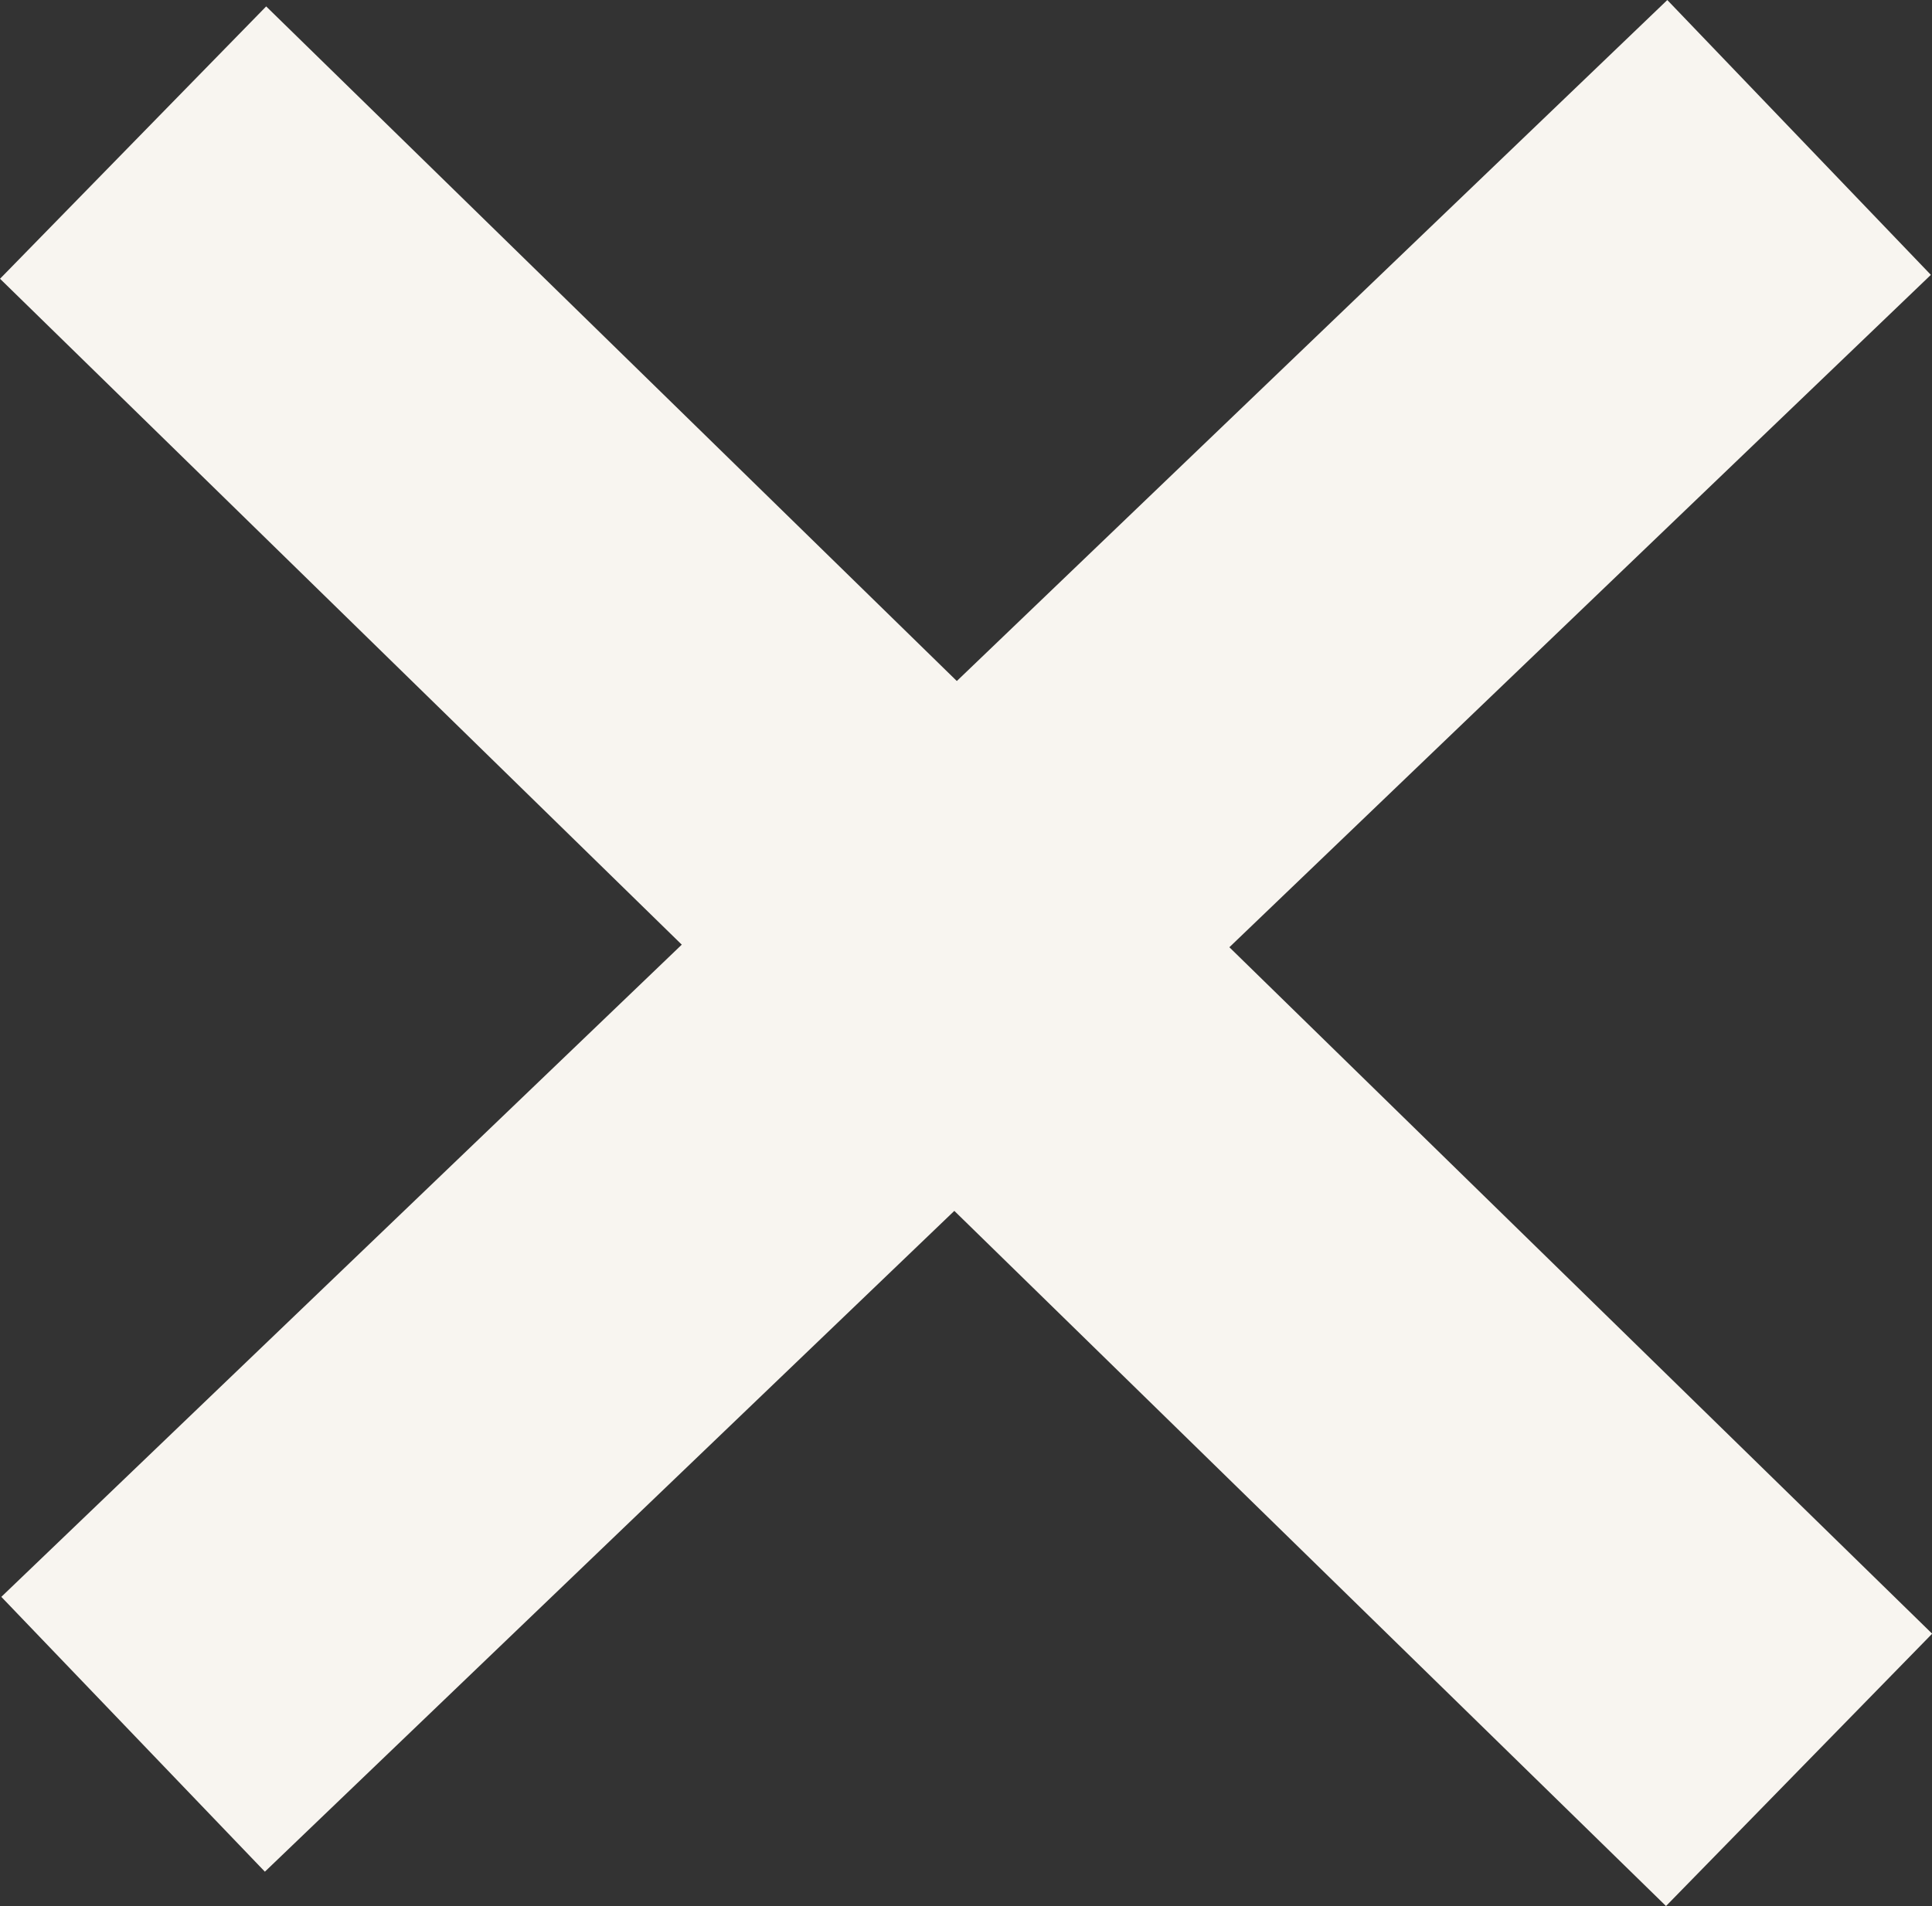 <svg xmlns="http://www.w3.org/2000/svg" width="10.146" height="10.013" viewBox="0 0 10.146 10.013">
  <rect x="0" y="0" width="10.146" height="10.013" fill="#333333" stroke="none"/>
  <g id="グループ_968" data-name="グループ 968" transform="translate(-1347.941 -119.229)">
    <g id="グループ_116" data-name="グループ 116" transform="translate(1348.64 119.951)">
      <path id="パス_628" data-name="パス 628" d="M-1248.838,32l8.749,8.548" transform="translate(1248.838 -31.973)" fill="none" stroke="#f8f5f0" stroke-width="2"/>
      <path id="パス_630" data-name="パス 630" d="M-1248.838,25.24l8.749-8.388" transform="translate(1248.838 -16.852)" fill="none" stroke="#f8f5f0" stroke-width="2"/>
    </g>
  </g>
</svg>
